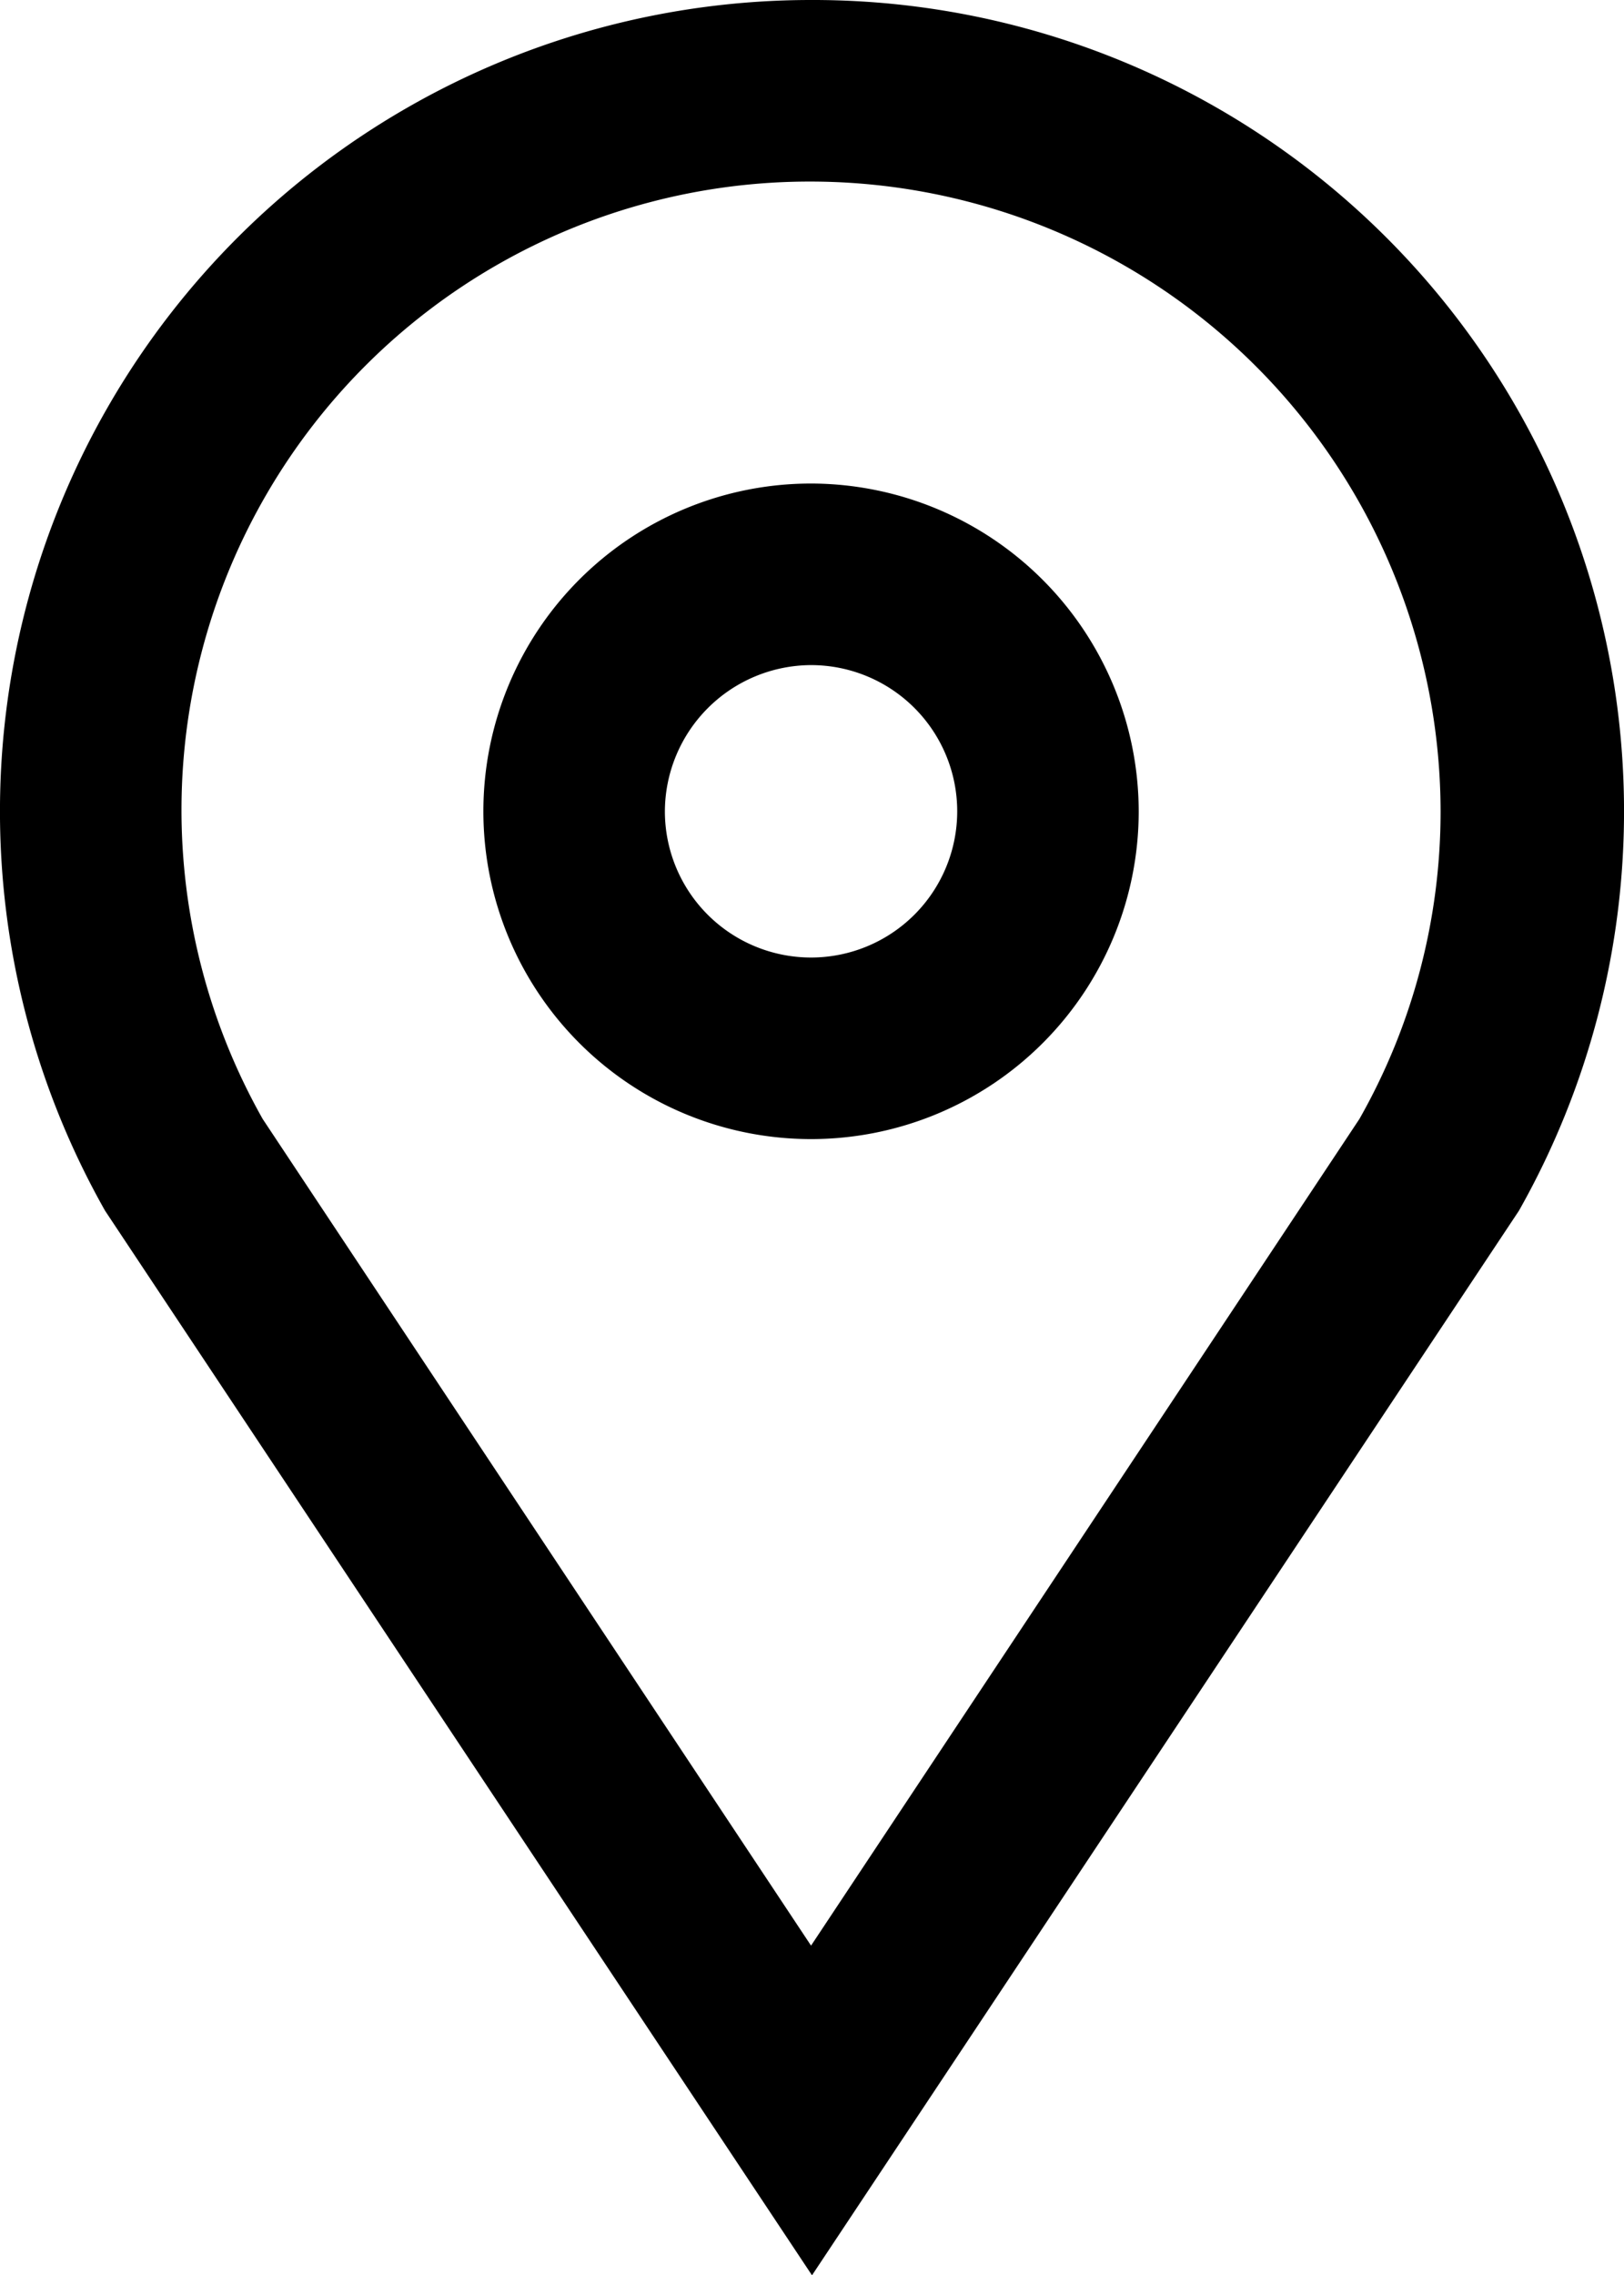 <svg id="レイヤー_1" data-name="レイヤー 1" xmlns="http://www.w3.org/2000/svg" viewBox="0 0 170 238.1"><title>icon_store2</title><path d="M84.9,69.6A15.3,15.3,0,1,1,69.6,84.9,15.36,15.36,0,0,1,84.9,69.6m0-19a34.3,34.3,0,1,0,34.3,34.3A34.36,34.36,0,0,0,84.9,50.6Z"/><path d="M84.9,19a66,66,0,0,1,65.9,65.9,65.13,65.13,0,0,1-8.5,32.2L84.9,203.6,27.5,117.1A65.76,65.76,0,0,1,84.9,19m0-19A84.9,84.9,0,0,0,11,126.7h0L85,238.1l74-111.4h0A84.9,84.9,0,0,0,84.9,0Z"/></svg>